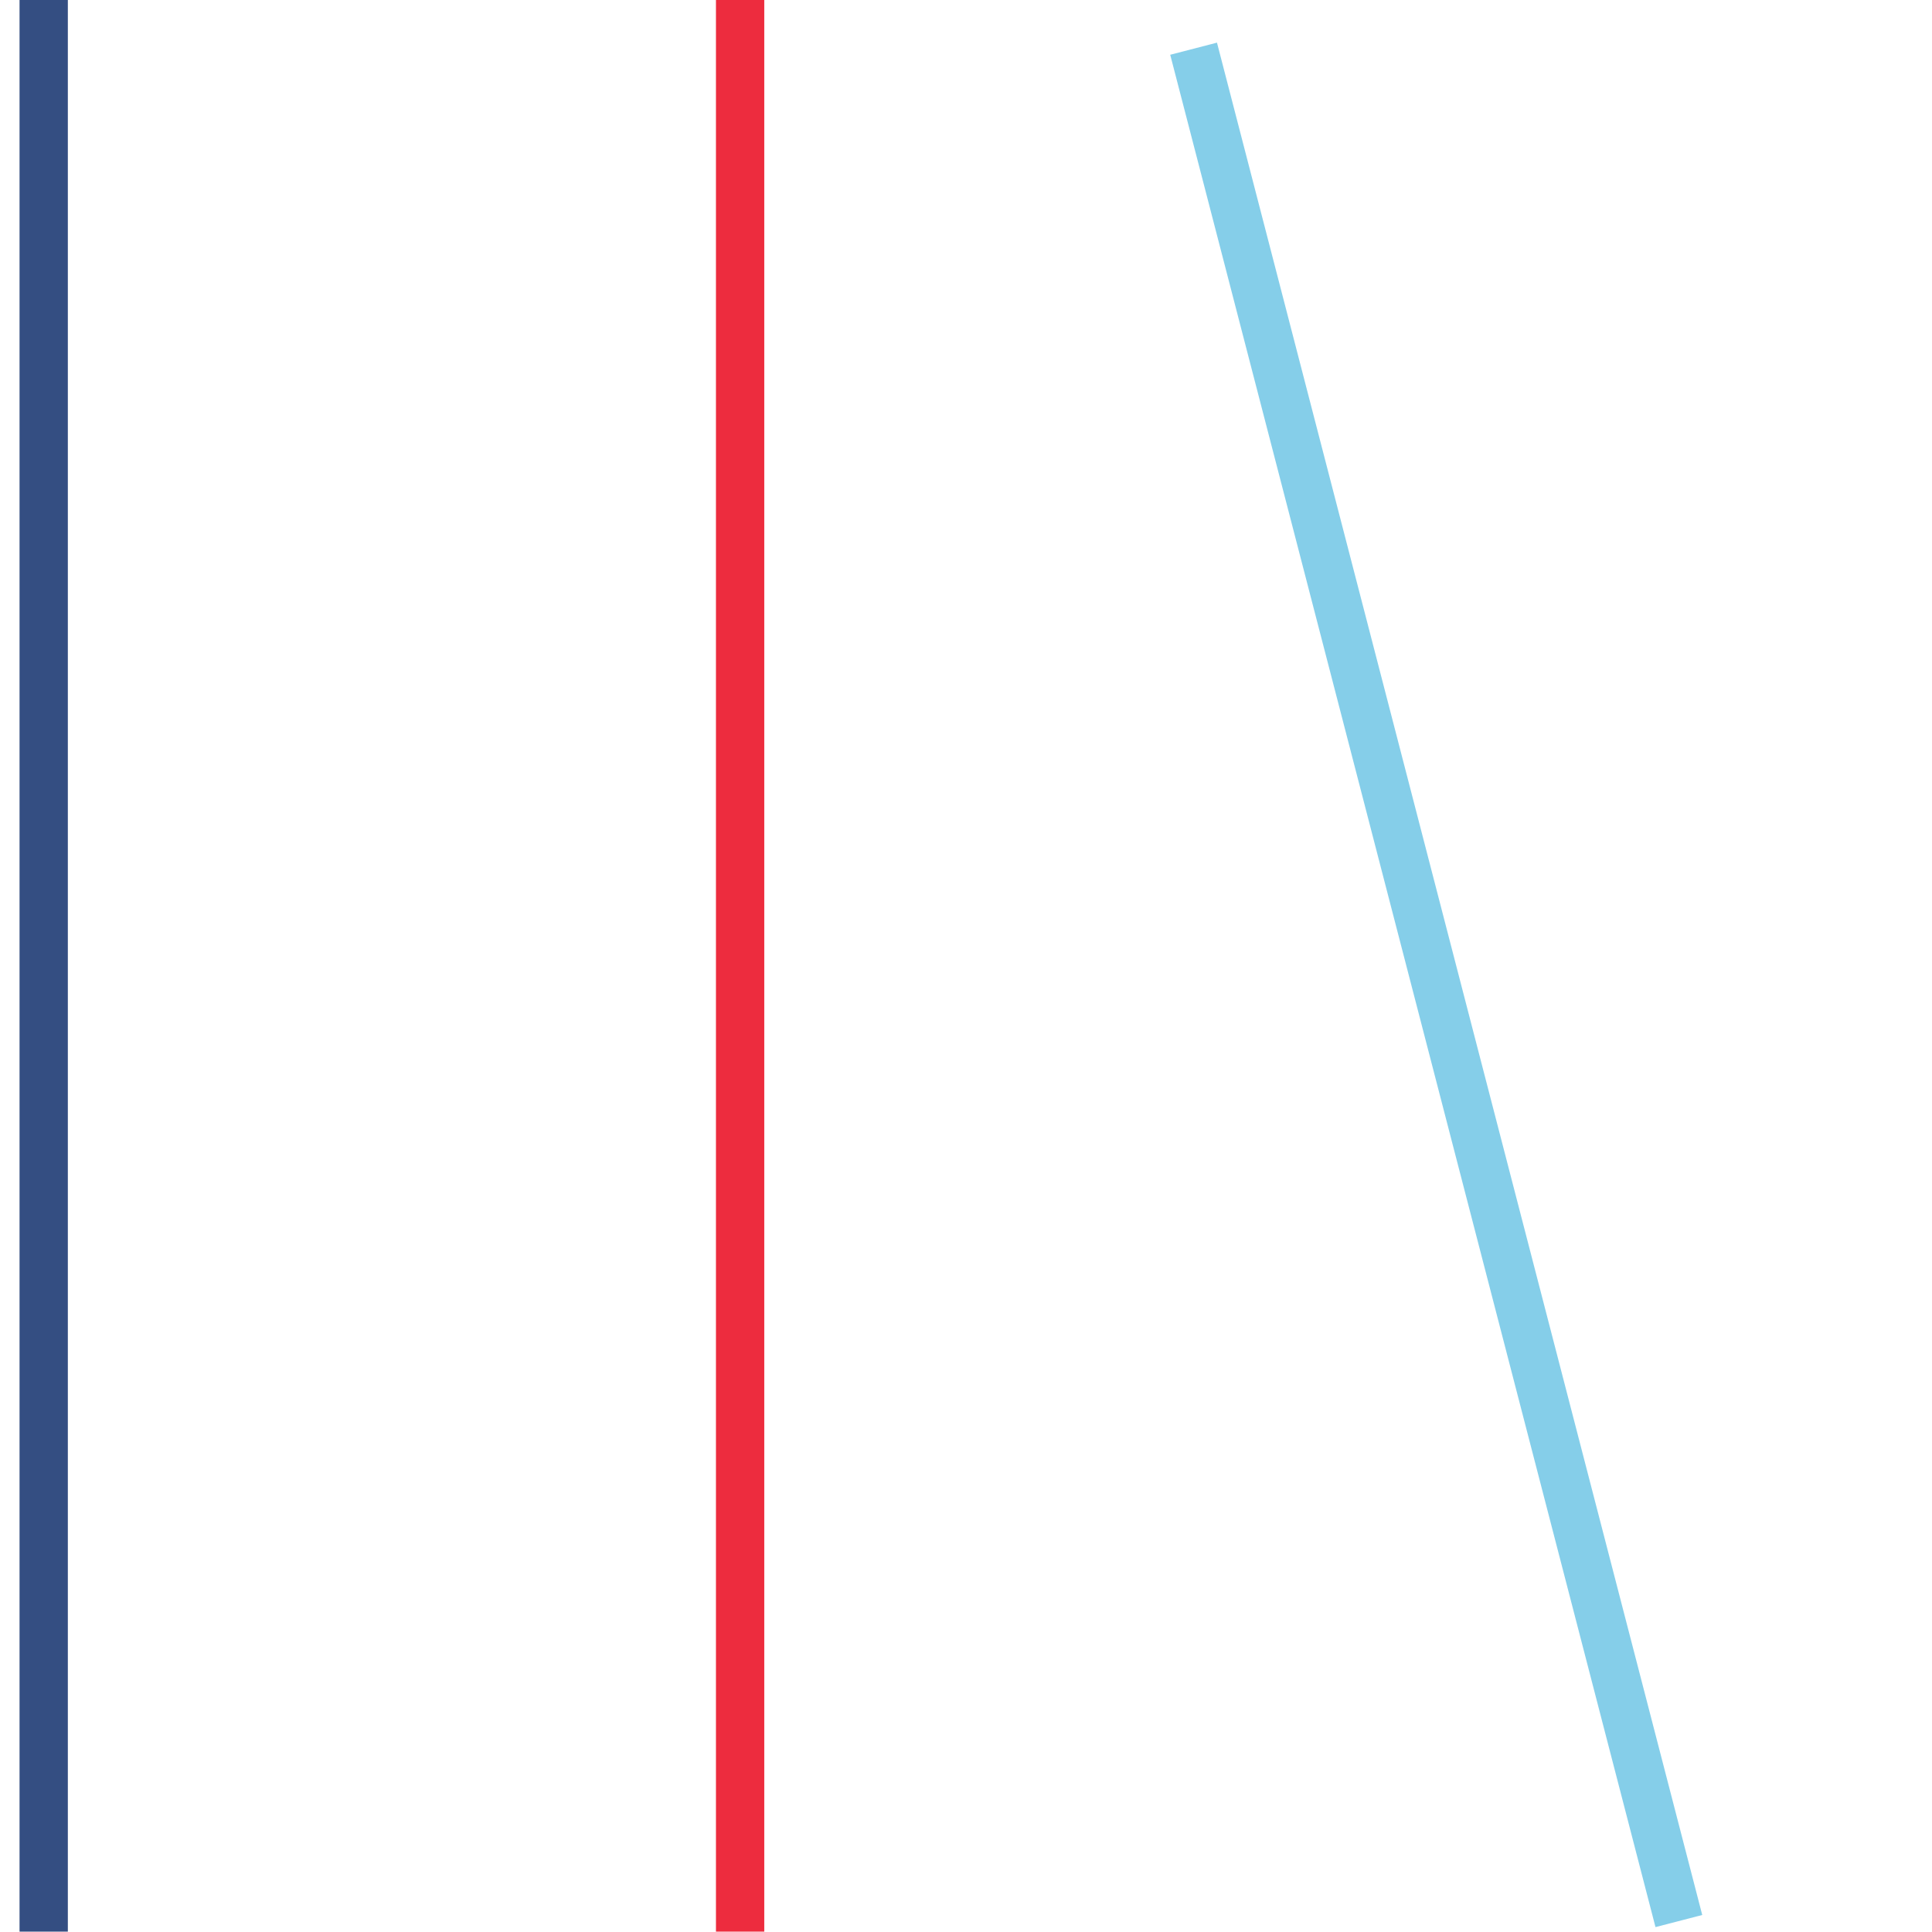 <?xml version="1.0" encoding="UTF-8"?> <!-- Generator: Adobe Illustrator 16.0.0, SVG Export Plug-In . SVG Version: 6.00 Build 0) --> <svg xmlns="http://www.w3.org/2000/svg" xmlns:xlink="http://www.w3.org/1999/xlink" version="1.1" id="Layer_1" x="0px" y="0px" width="200px" height="200px" viewBox="0 0 200 200" xml:space="preserve"> <g> <defs> <rect id="SVGID_1_" width="178.174" height="200"></rect> </defs> <clipPath id="SVGID_2_"> <use xlink:href="#SVGID_1_" overflow="visible"></use> </clipPath> <line clip-path="url(#SVGID_2_)" fill="none" stroke="#85CEE9" stroke-width="5" stroke-miterlimit="10" x1="173.796" y1="198.866" x2="123.561" y2="5.042"></line> <line clip-path="url(#SVGID_2_)" fill="none" stroke="#ED2C3E" stroke-width="5" stroke-miterlimit="10" x1="76.616" y1="199.961" x2="76.616" y2="-0.002"></line> <line clip-path="url(#SVGID_2_)" fill="none" stroke="#344E82" stroke-width="5" stroke-miterlimit="10" x1="4.523" y1="199.961" x2="4.523" y2="-0.002"></line> </g> </svg> 